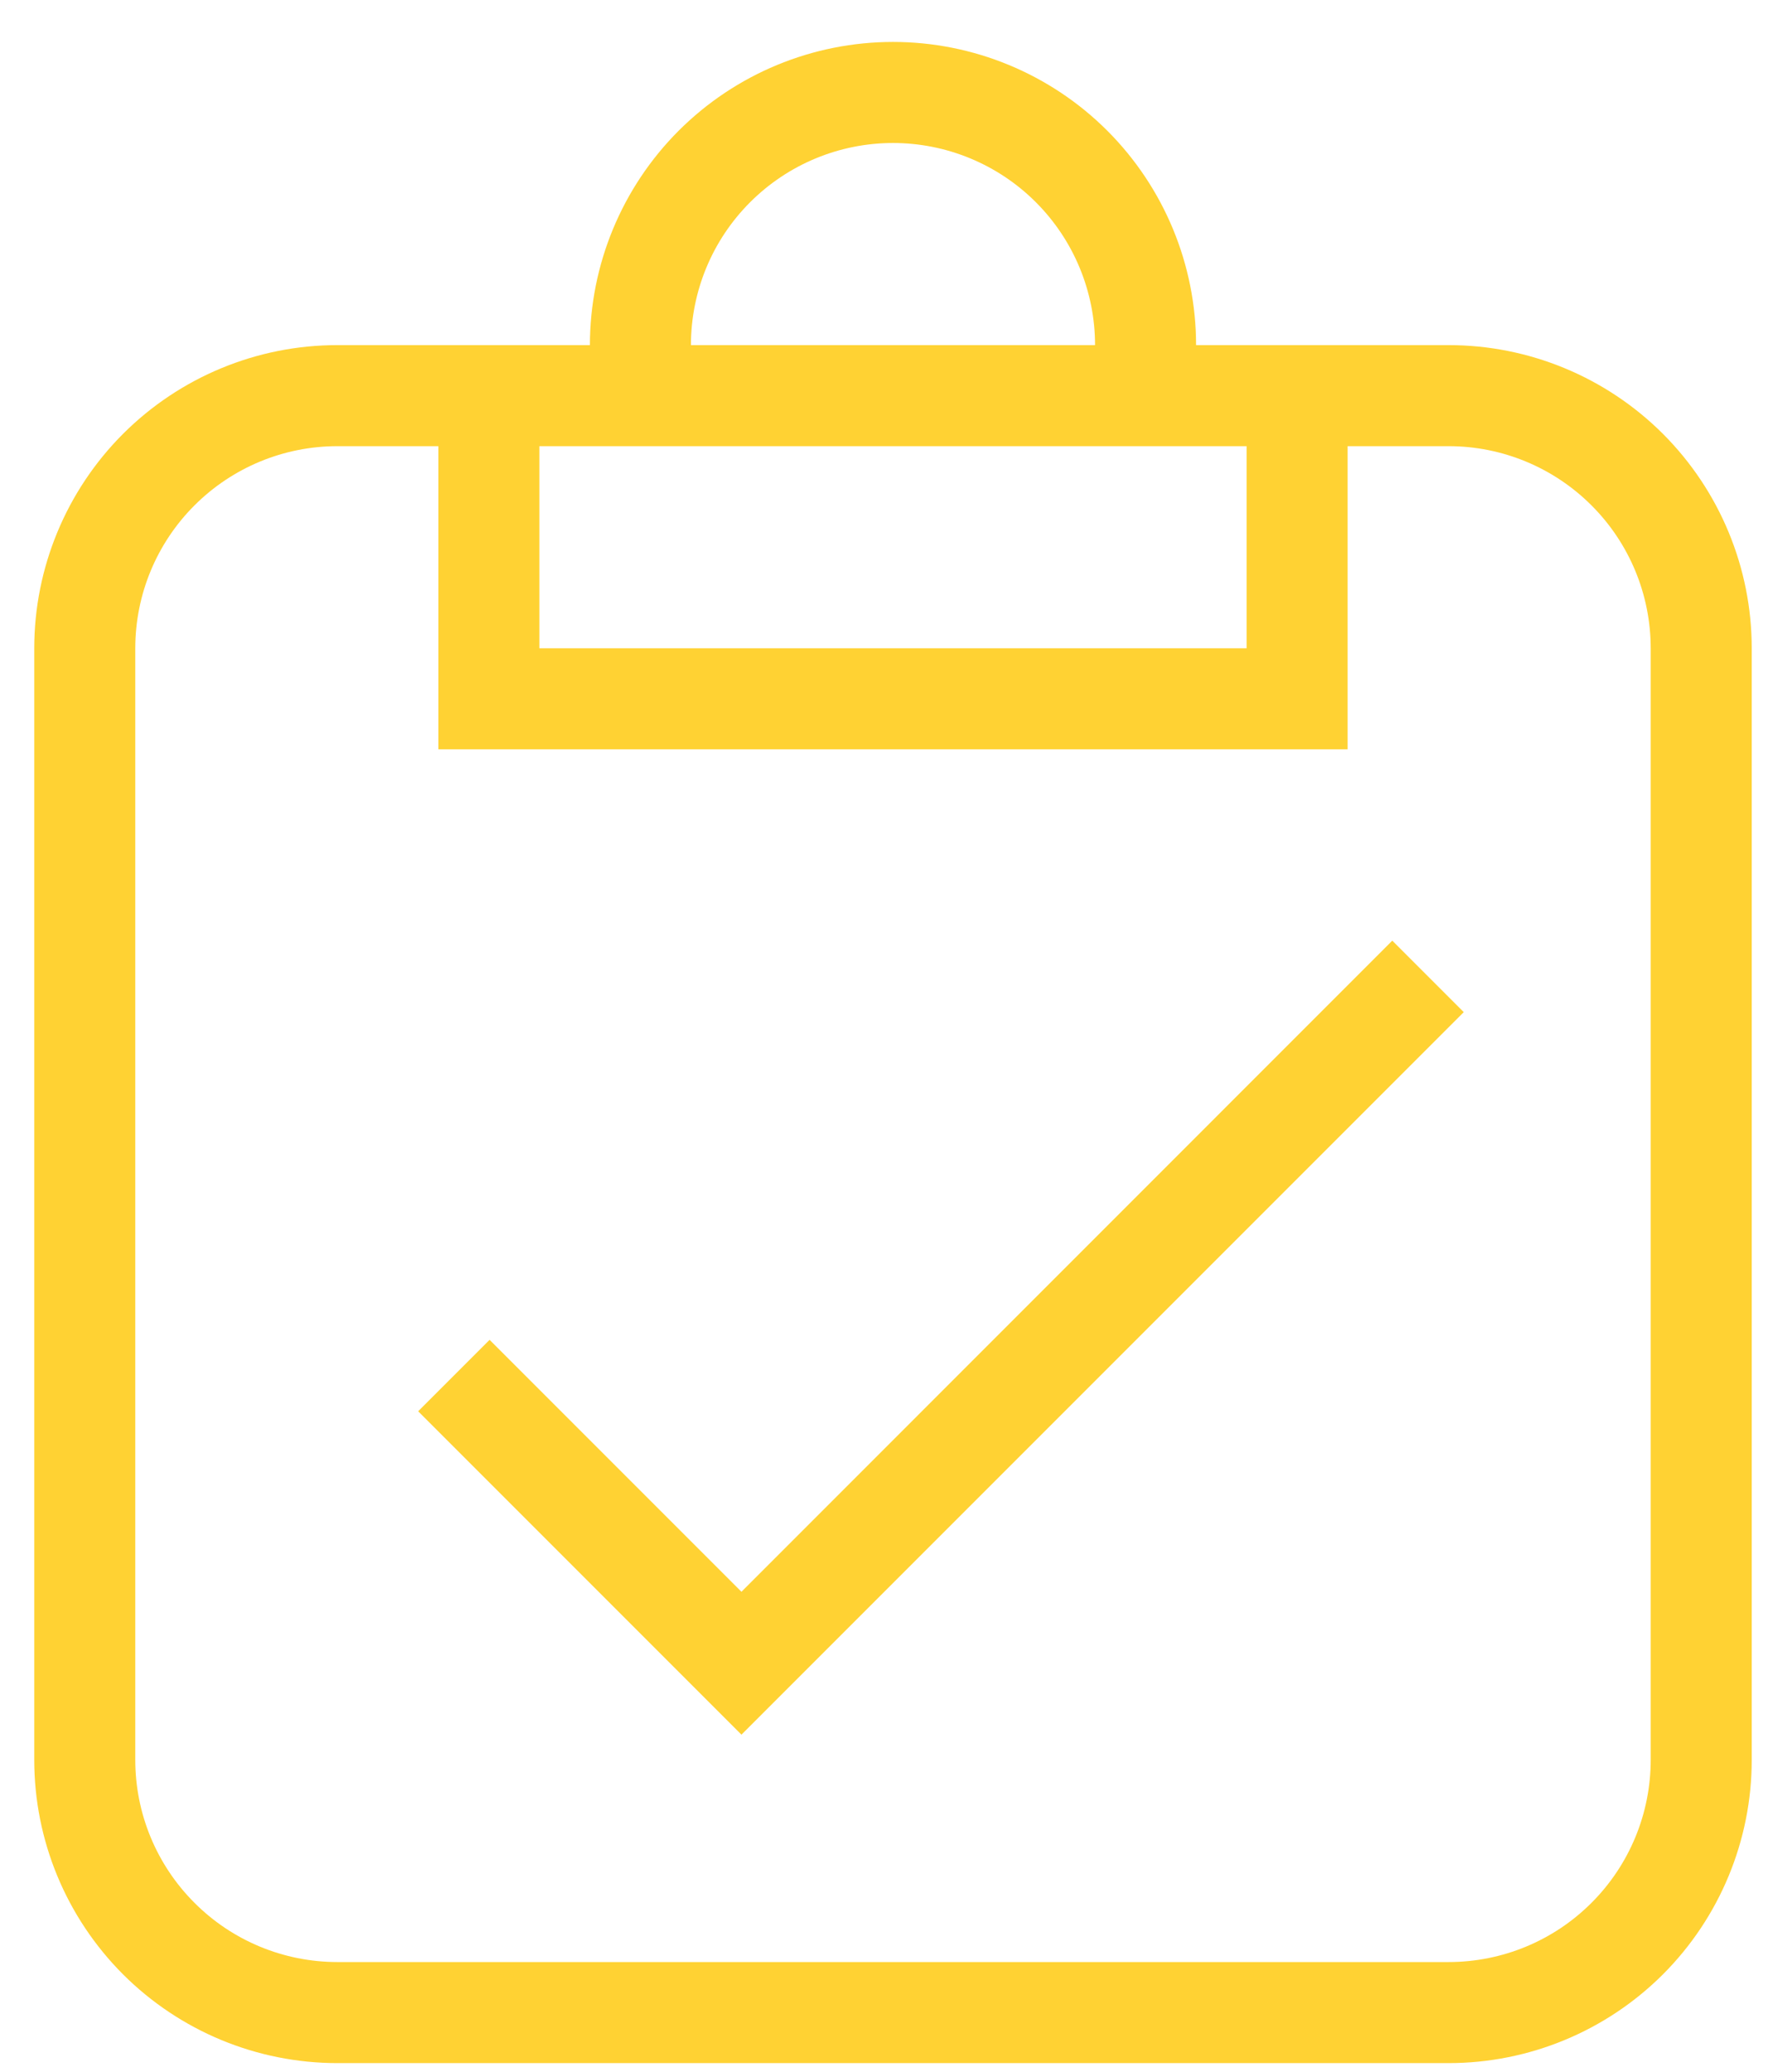 <svg width="35" height="41" viewBox="0 0 35 41" fill="none" xmlns="http://www.w3.org/2000/svg">
<path d="M6.678 6.83H11.678C11.678 5.239 12.31 3.713 13.435 2.587C14.561 1.462 16.087 0.83 17.678 0.83C19.269 0.83 20.795 1.462 21.921 2.587C23.046 3.713 23.678 5.239 23.678 6.83H28.678C30.269 6.83 31.795 7.462 32.921 8.587C34.046 9.713 34.678 11.239 34.678 12.83V34.83C34.678 36.421 34.046 37.947 32.921 39.073C31.795 40.198 30.269 40.83 28.678 40.83H6.678C5.087 40.83 3.561 40.198 2.435 39.073C1.31 37.947 0.678 36.421 0.678 34.83V12.83C0.678 11.239 1.31 9.713 2.435 8.587C3.561 7.462 5.087 6.83 6.678 6.83ZM6.678 8.83C5.617 8.83 4.6 9.252 3.85 10.002C3.099 10.752 2.678 11.769 2.678 12.83V34.83C2.678 35.891 3.099 36.908 3.85 37.658C4.6 38.409 5.617 38.83 6.678 38.83H28.678C29.739 38.83 30.756 38.409 31.506 37.658C32.257 36.908 32.678 35.891 32.678 34.83V12.83C32.678 11.769 32.257 10.752 31.506 10.002C30.756 9.252 29.739 8.83 28.678 8.83H26.678V14.83H8.678V8.83H6.678ZM10.678 12.83H24.678V8.83H10.678V12.83ZM17.678 2.83C16.617 2.83 15.6 3.252 14.85 4.002C14.099 4.752 13.678 5.769 13.678 6.83H21.678C21.678 5.769 21.256 4.752 20.506 4.002C19.756 3.252 18.739 2.83 17.678 2.83ZM28.978 20.03L14.678 34.33L8.278 27.93L9.692 26.516L14.678 31.502L27.562 18.616L28.976 20.03H28.978Z" fill="#FFD233"/>
</svg>
